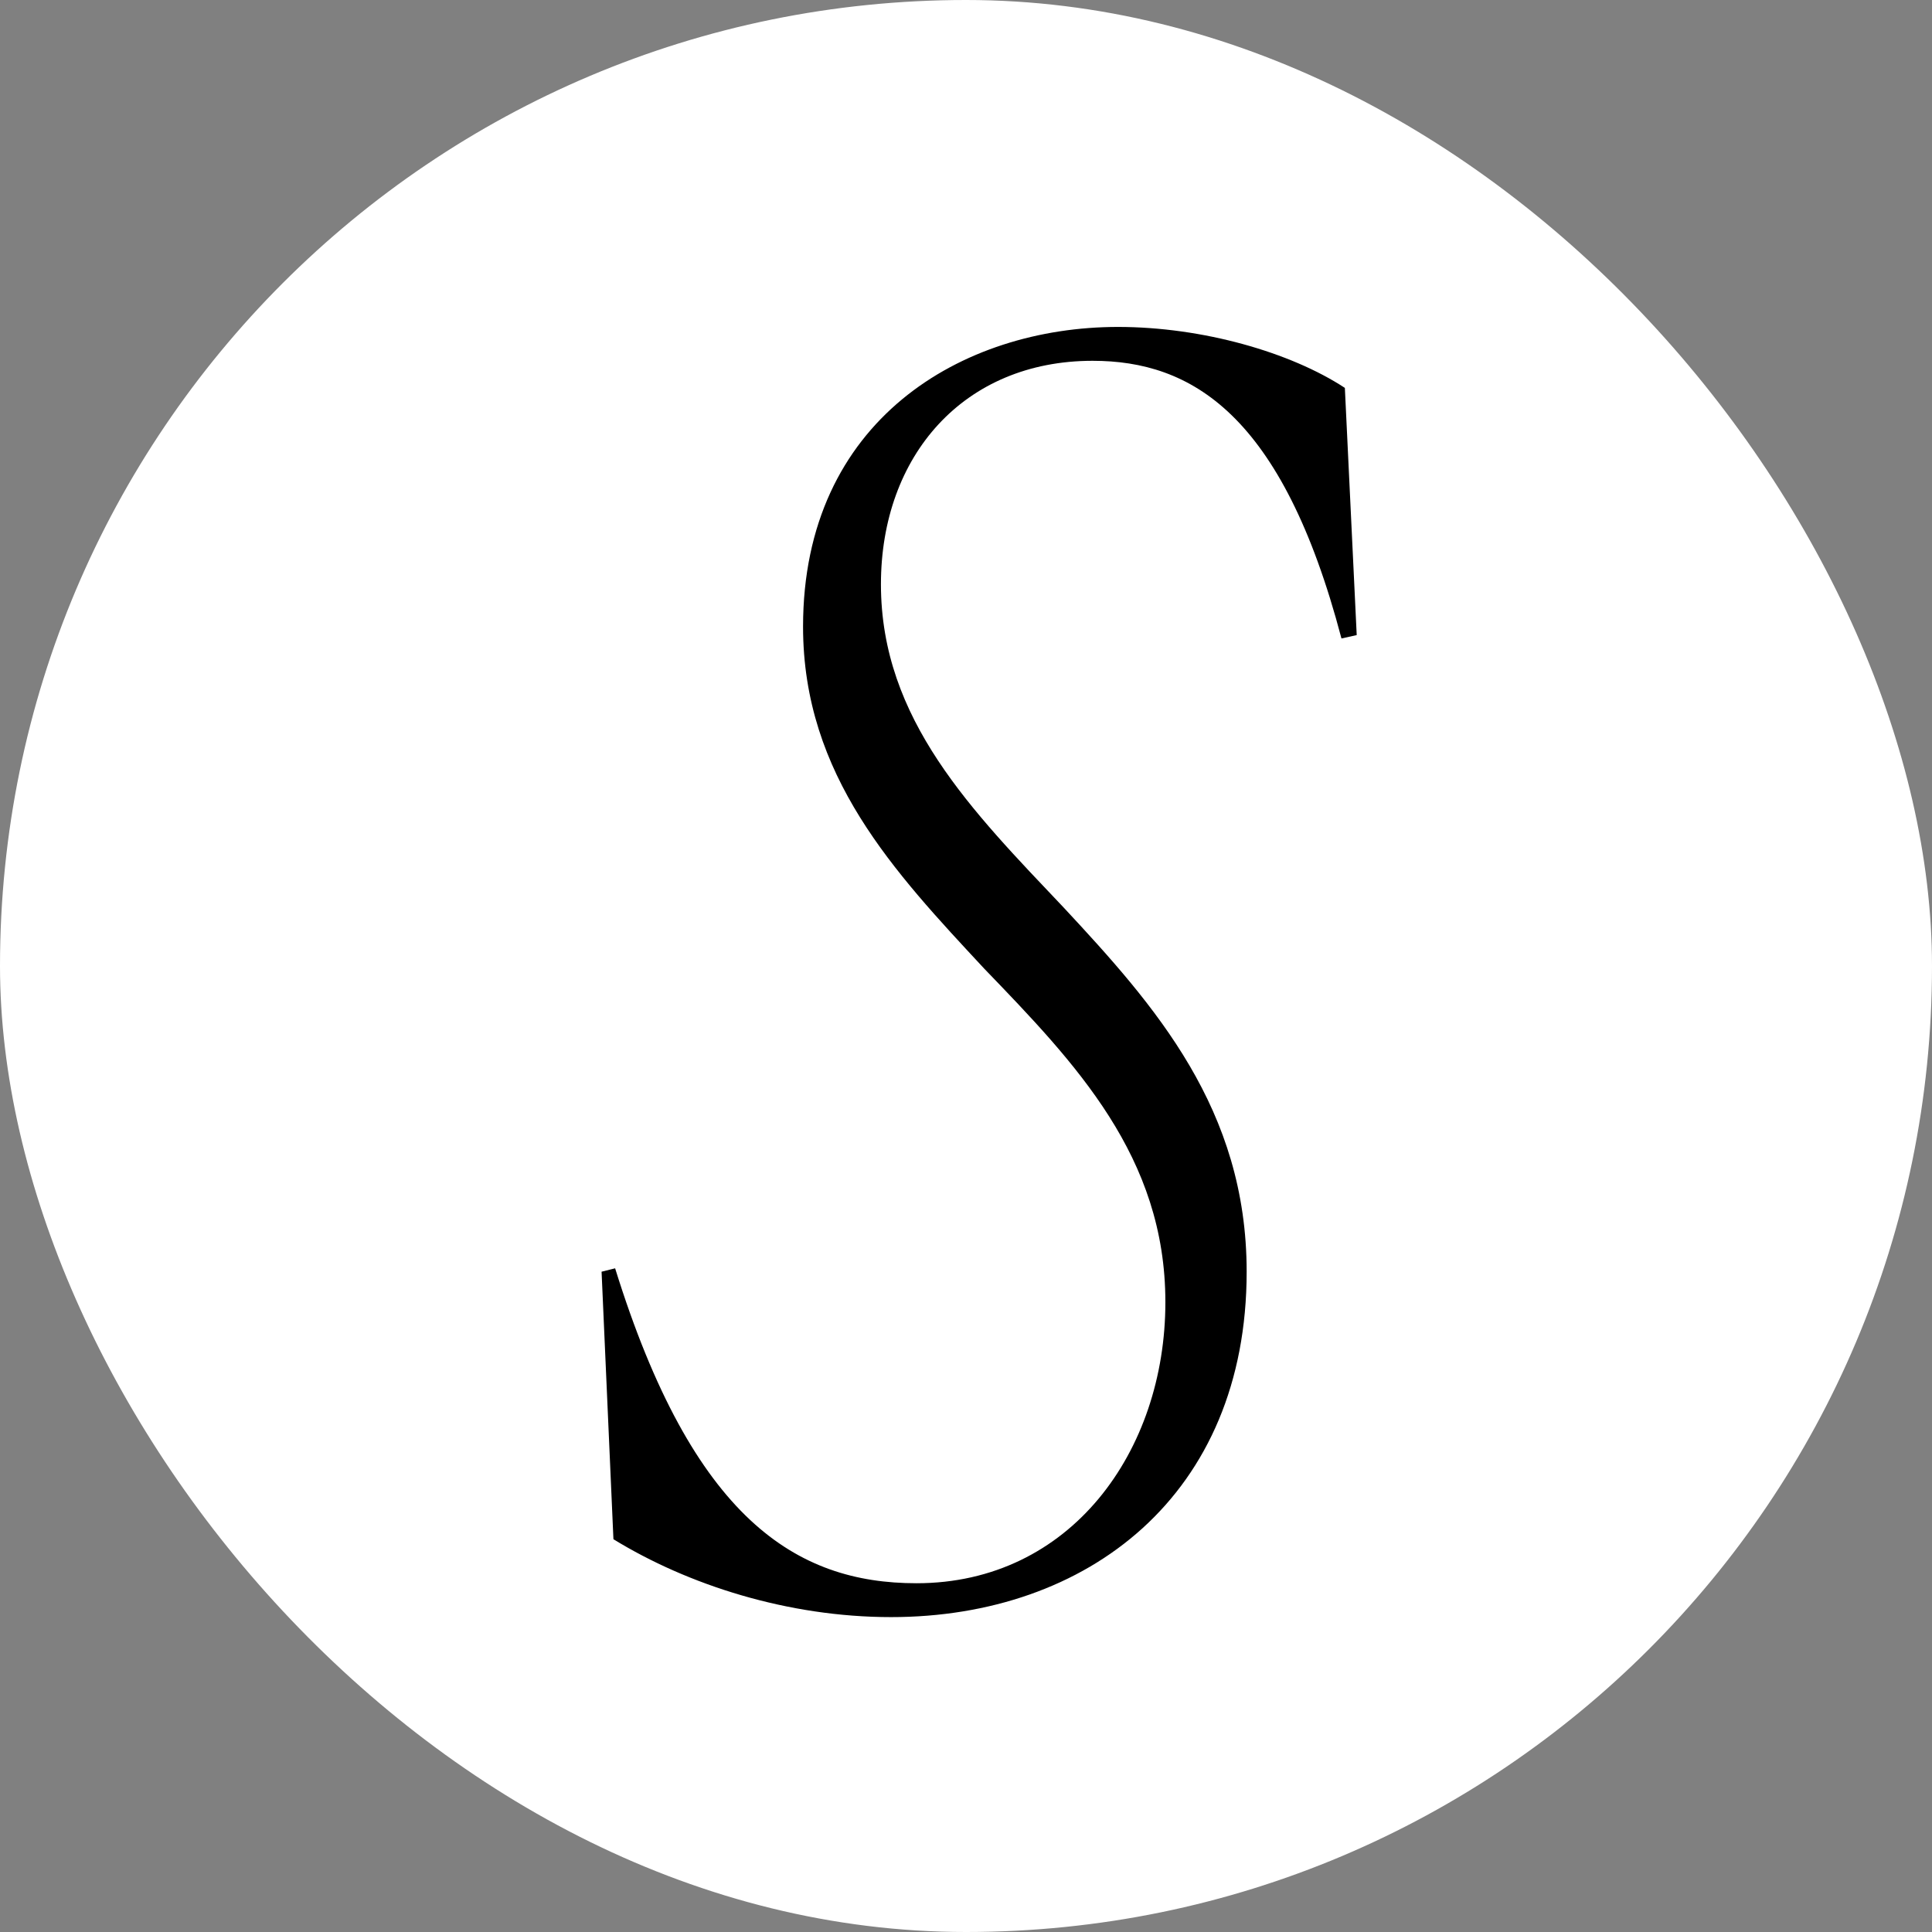 <svg xmlns="http://www.w3.org/2000/svg" fill="none" viewBox="0 0 176 176" height="176" width="176">
<rect x="0" y="0" width="176" height="176" fill="#808080" stroke="none"/>
<g clip-path="url(#clip0_519_30)">
<rect fill="white" rx="88" height="176" width="176"></rect>
<path fill="black" d="M122.513 35.336L123.593 57.855L122.204 58.163C116.806 37.649 108.477 32.868 99.531 32.868C87.809 32.868 80.251 41.505 80.251 53.228C80.251 65.567 88.58 73.896 96.909 82.687C105.238 91.633 113.567 101.042 113.567 115.849C113.567 136.208 99.069 147.314 81.177 147.314C71.768 147.314 62.668 144.383 55.882 140.219L54.802 115.849L56.036 115.54C63.131 138.368 72.539 144.229 83.49 144.229C97.526 144.229 106.163 132.198 106.163 118.625C106.163 105.36 97.989 96.877 89.66 88.24C81.485 79.448 73.156 70.657 73.156 57.084C73.156 38.266 87.655 29.783 101.845 29.783C109.557 29.783 117.577 32.097 122.513 35.336Z"></path>
</g>
<defs>
<clipPath id="clip0_519_30">
<rect fill="white" rx="88" height="176" width="176"></rect>
</clipPath>
</defs>
</svg>
